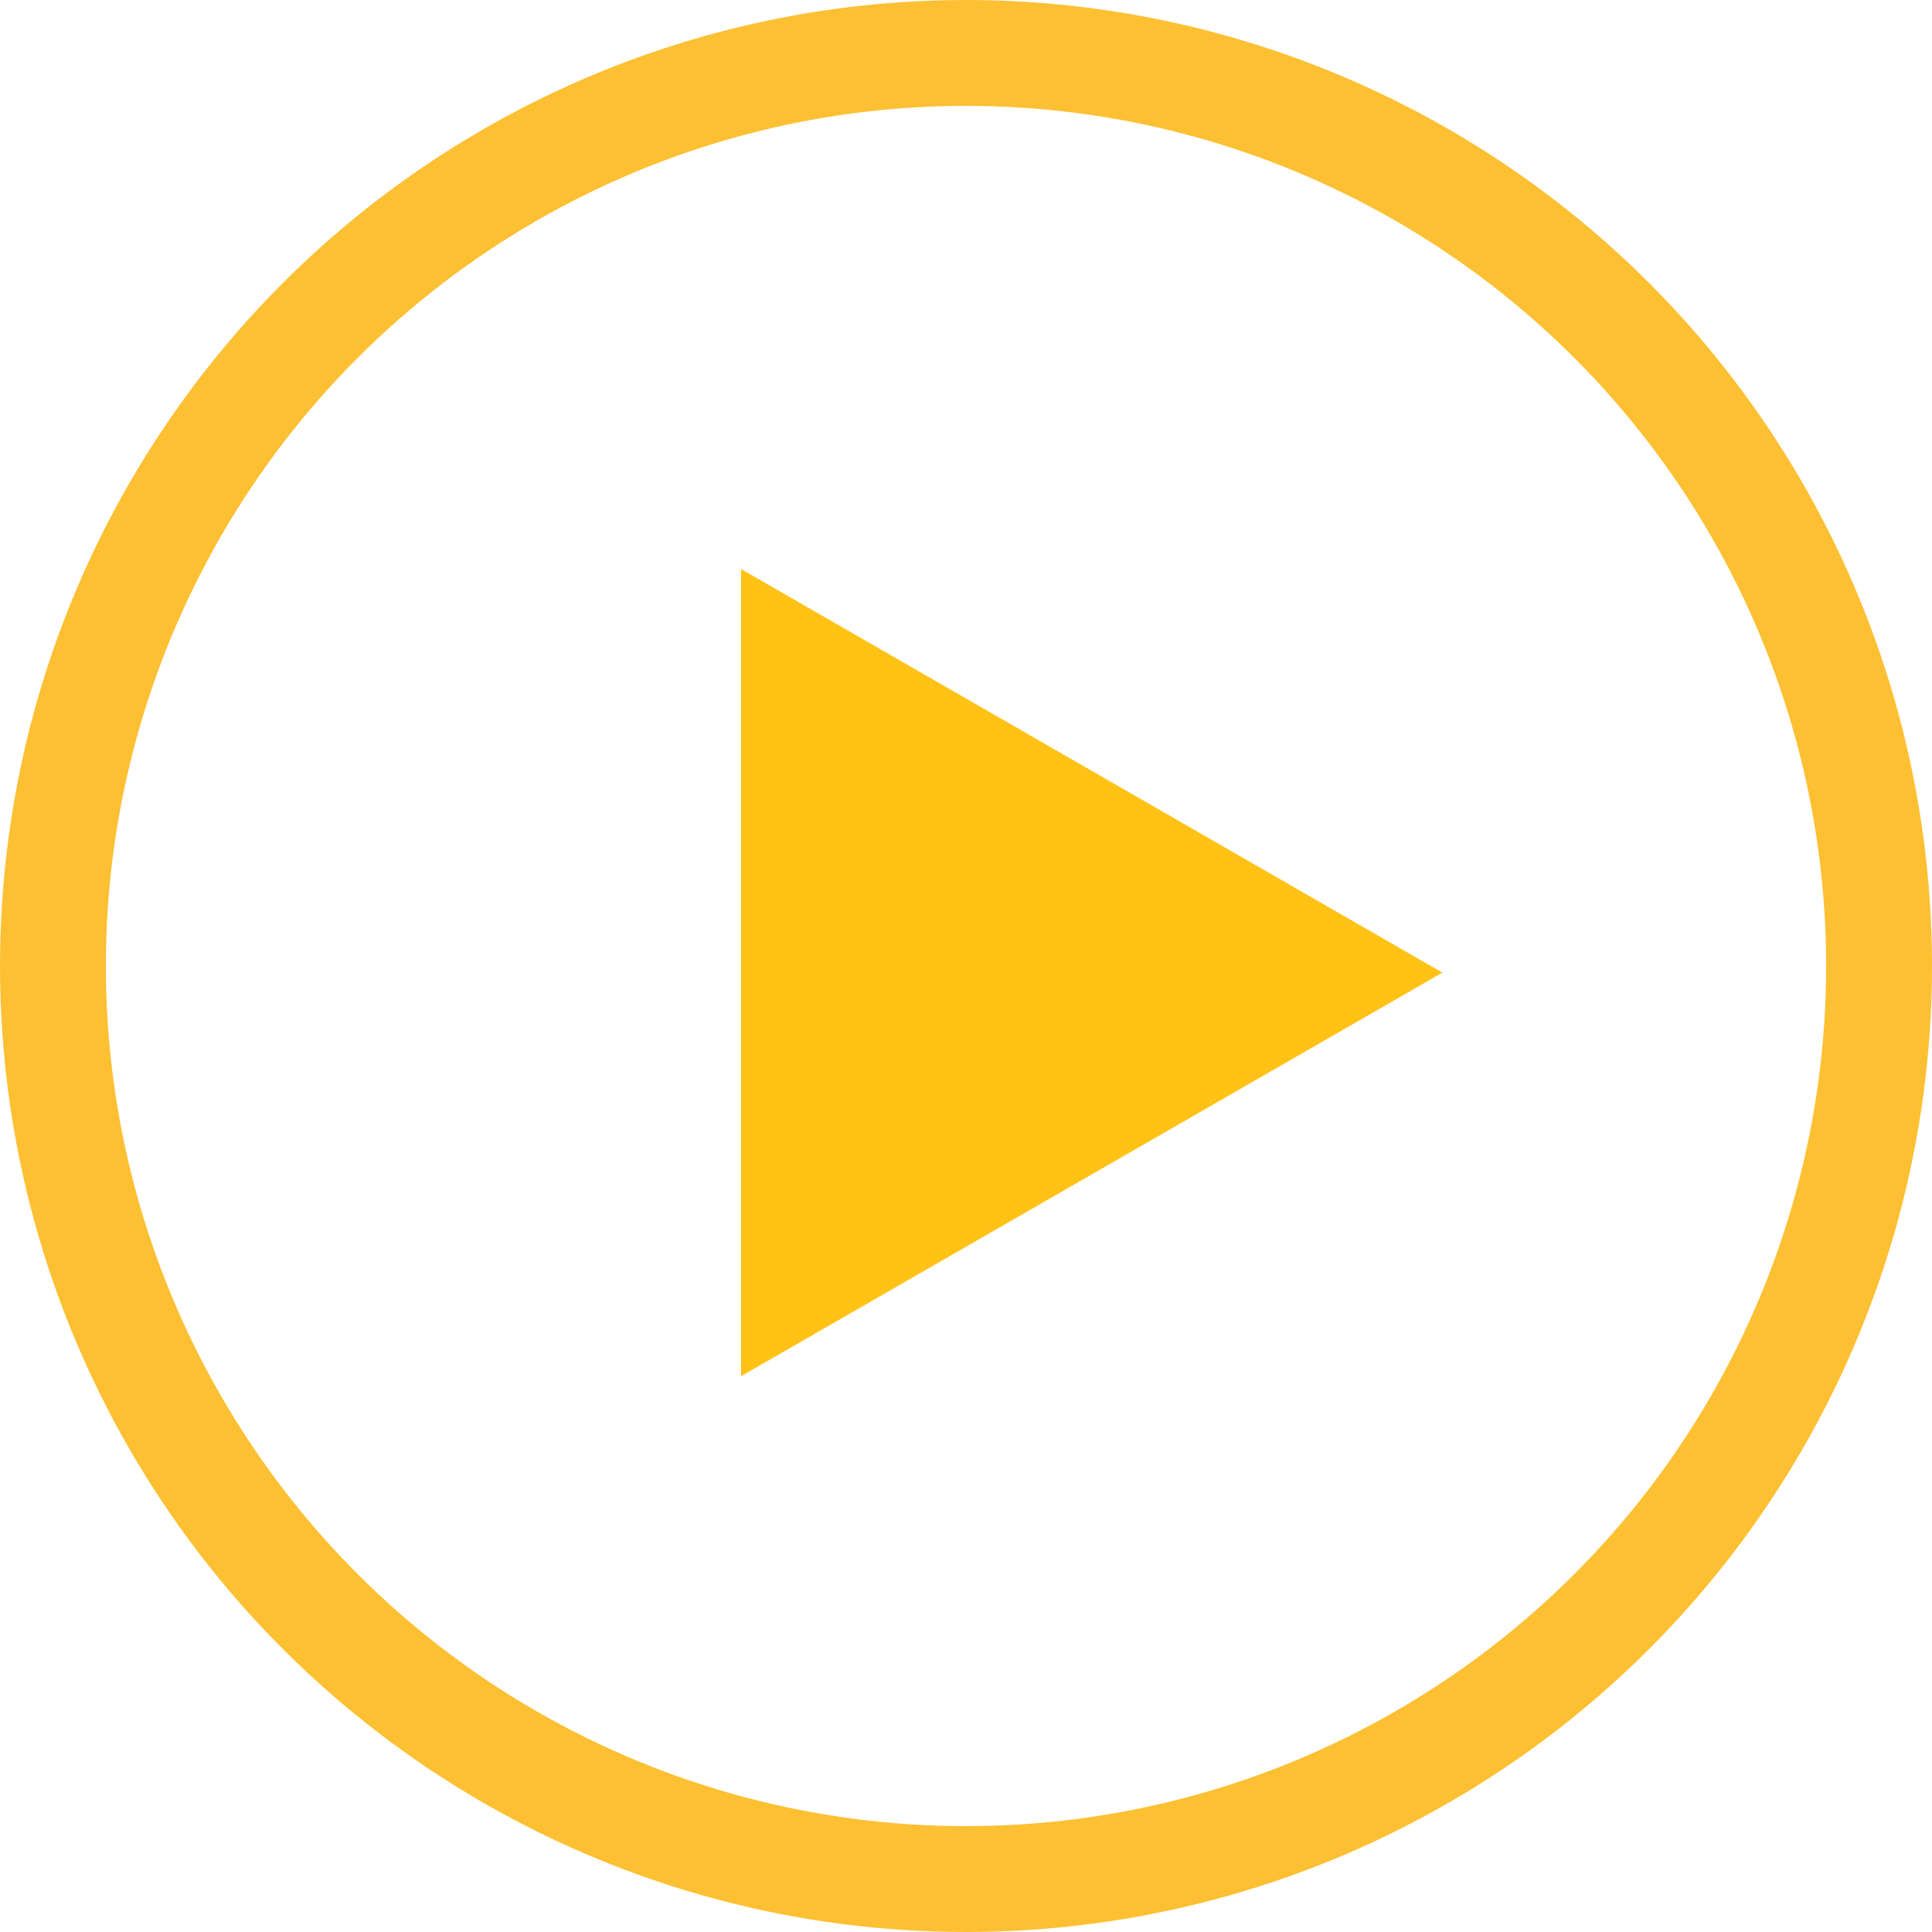 <svg xmlns="http://www.w3.org/2000/svg" width="146" height="146" viewBox="0 0 146 146">
  <g id="Group_93" data-name="Group 93" transform="translate(-0.5 -0.5)">
    <g id="Ellipse_11" data-name="Ellipse 11" transform="translate(0.5 0.5)" fill="none" stroke="#fdc033" stroke-width="8">
      <circle cx="73" cy="73" r="73" stroke="none"/>
      <circle cx="73" cy="73" r="69" fill="none"/>
    </g>
    <path id="Polygon_1" data-name="Polygon 1" d="M30.5,0,61,53H0Z" transform="translate(109.5 43.5) rotate(90)" fill="#ffc215"/>
  </g>
</svg>
